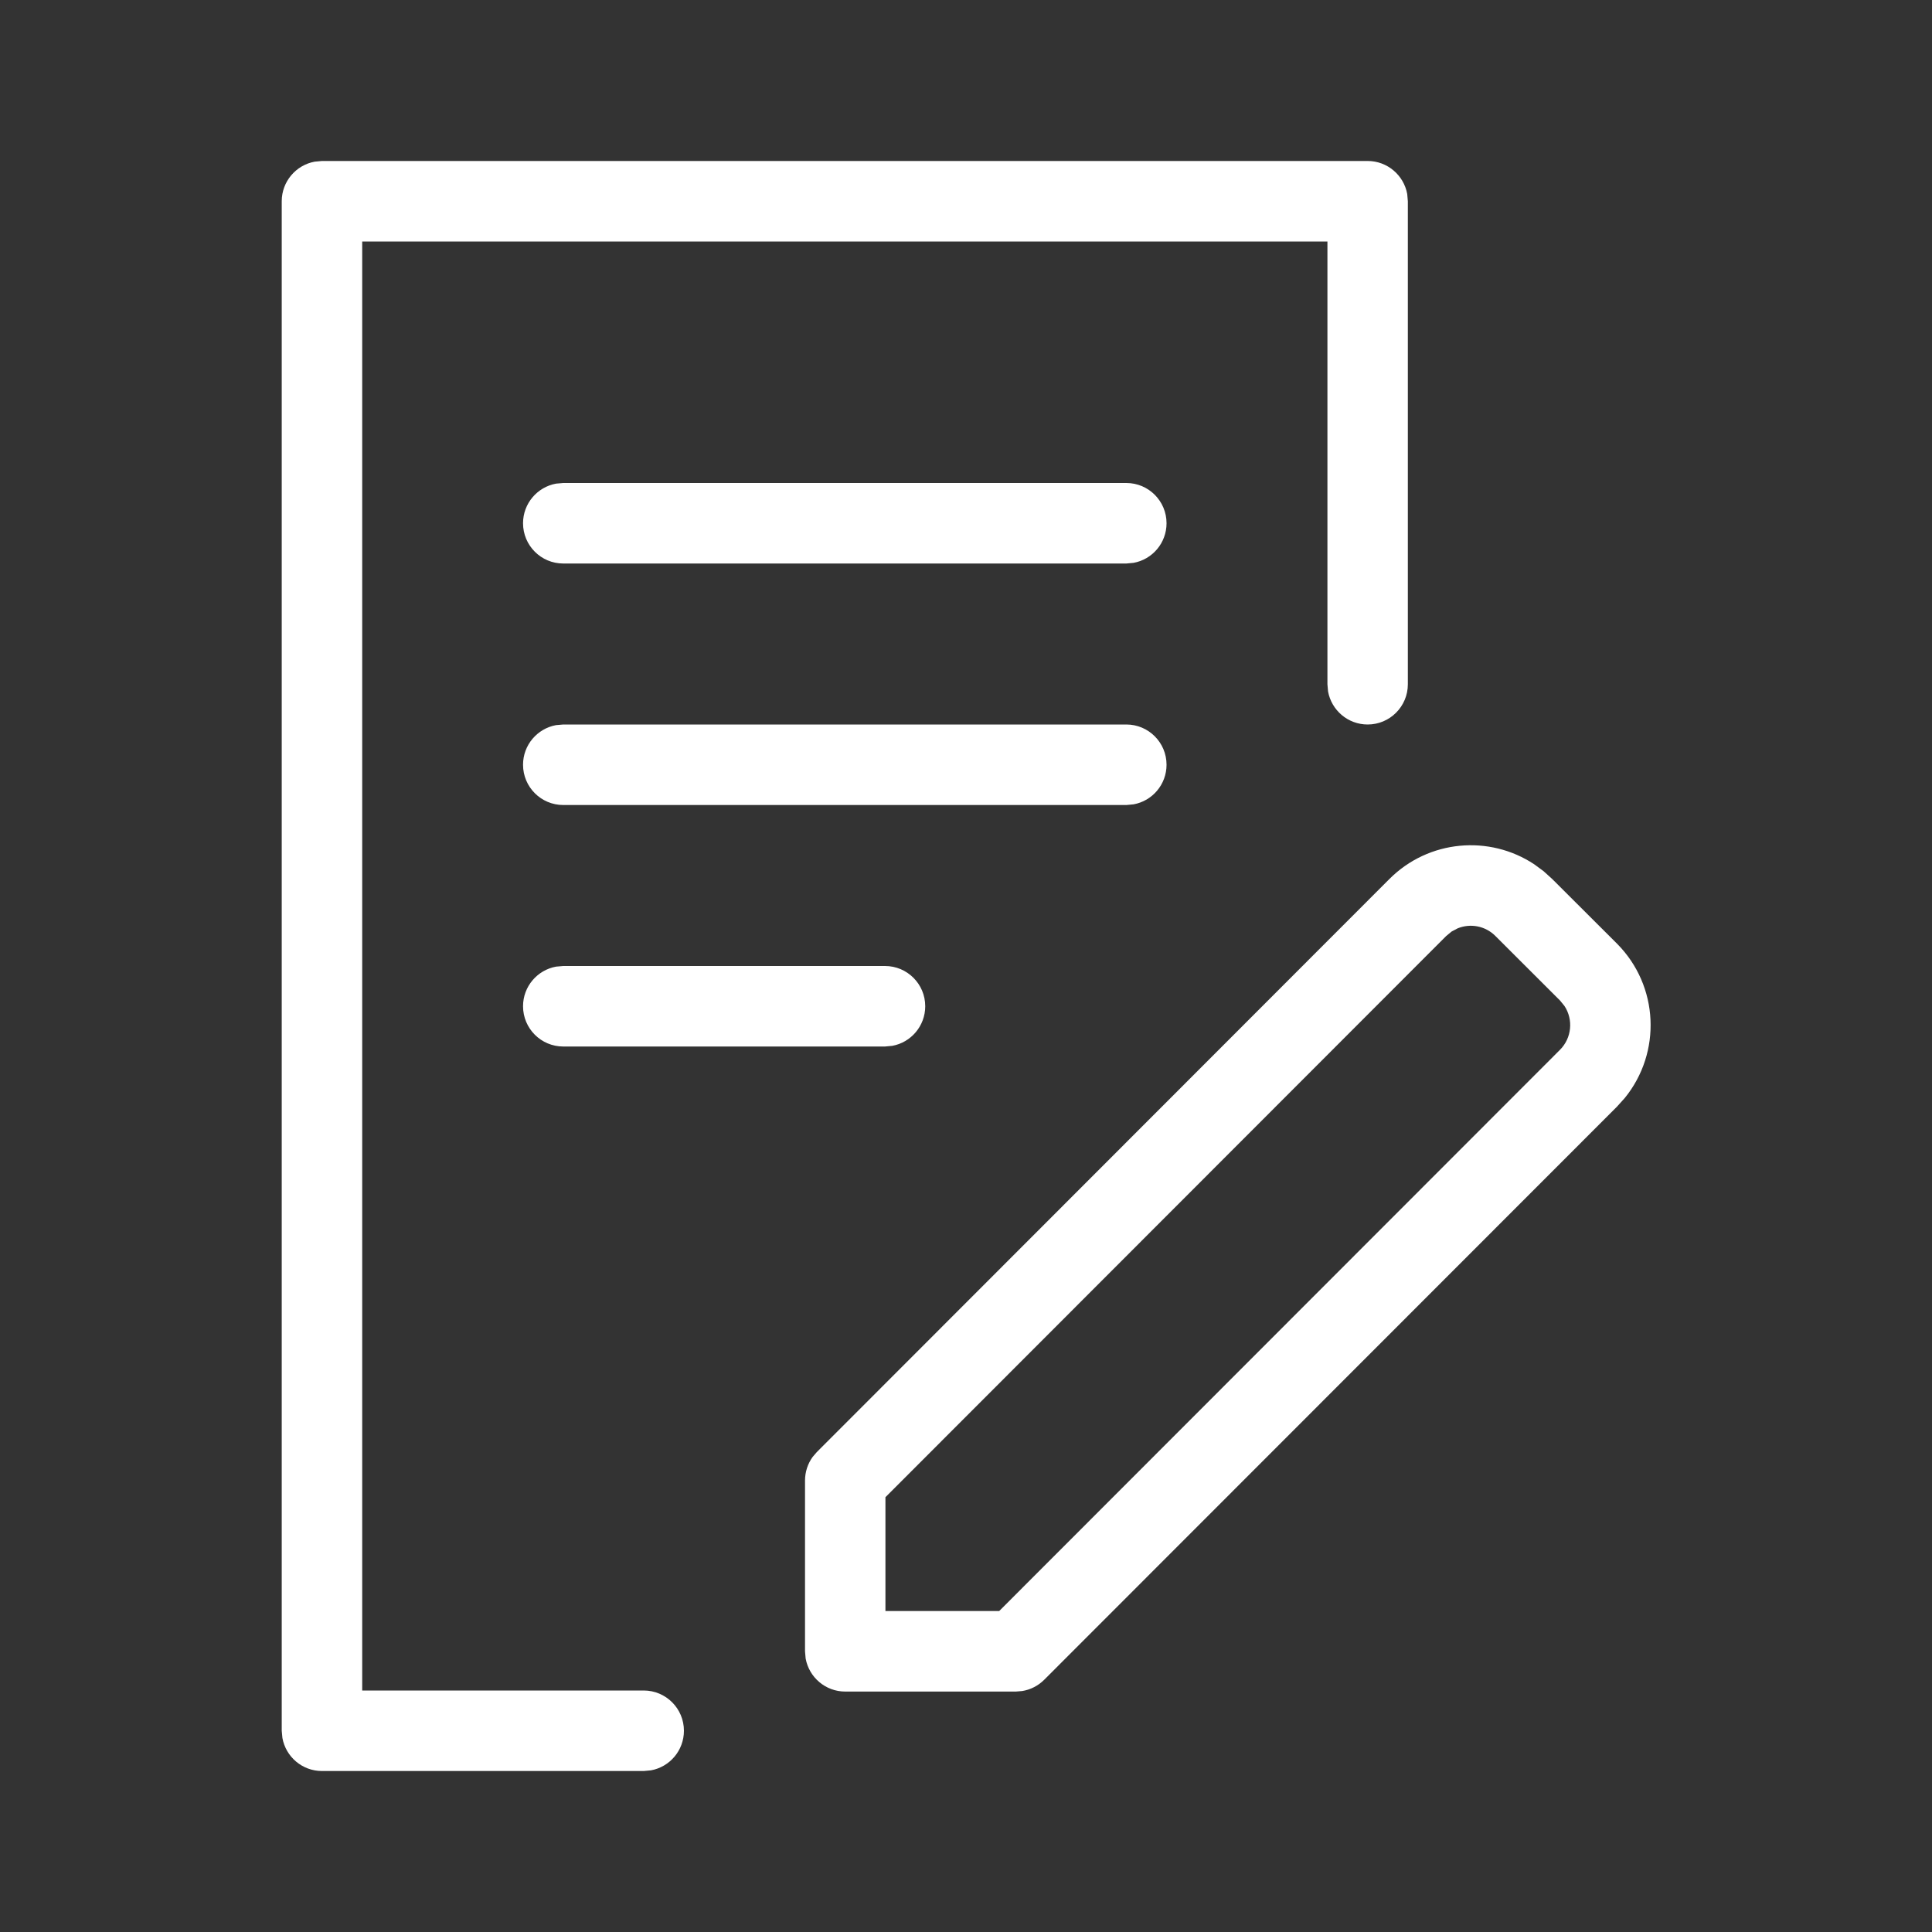 <svg width="40" height="40" viewBox="0 0 40 40" fill="none" xmlns="http://www.w3.org/2000/svg">
<rect x="0" y="0" width="40" height="40" fill="#333333" stroke="none"/>
<path d="M29.135 4.017C29.064 3.628 28.724 3.333 28.316 3.333H6.666L6.516 3.347C6.128 3.417 5.833 3.758 5.833 4.167V35.833L5.847 35.983C5.917 36.372 6.257 36.667 6.666 36.667H13.327L13.477 36.653C13.866 36.583 14.16 36.242 14.16 35.833C14.16 35.373 13.787 35 13.327 35H7.499V5H27.483V14.167L27.496 14.316C27.567 14.705 27.907 15 28.316 15C28.775 15 29.148 14.627 29.148 14.167V4.167L29.135 4.017ZM32.138 18.2L31.957 18.036L31.764 17.894C30.839 17.281 29.579 17.383 28.764 18.201L16.911 30.064L16.825 30.164C16.723 30.305 16.667 30.476 16.667 30.653V34.188L16.68 34.338C16.751 34.727 17.091 35.022 17.499 35.022H21.032L21.163 35.011C21.335 34.984 21.495 34.902 21.62 34.777L33.476 22.914L33.64 22.732C34.403 21.793 34.349 20.412 33.477 19.536L32.138 18.2ZM30.055 19.286L30.18 19.22C30.441 19.114 30.75 19.167 30.96 19.378L32.299 20.715L32.391 20.828C32.575 21.108 32.544 21.489 32.297 21.736L20.687 33.355H18.332V30.998L29.942 19.379L30.055 19.286ZM19.156 20.833C19.156 20.373 18.783 20 18.323 20H11.662L11.512 20.013C11.124 20.084 10.829 20.424 10.829 20.833C10.829 21.294 11.202 21.667 11.662 21.667H18.323L18.473 21.653C18.861 21.583 19.156 21.242 19.156 20.833ZM23.32 15C23.779 15 24.152 15.373 24.152 15.833C24.152 16.242 23.858 16.583 23.469 16.653L23.32 16.667H11.662C11.202 16.667 10.829 16.294 10.829 15.833C10.829 15.424 11.124 15.084 11.512 15.013L11.662 15H23.32ZM24.152 10.833C24.152 10.373 23.779 10 23.32 10H11.662L11.512 10.013C11.124 10.084 10.829 10.424 10.829 10.833C10.829 11.294 11.202 11.667 11.662 11.667H23.32L23.469 11.653C23.858 11.583 24.152 11.242 24.152 10.833Z" fill="white"/>
</svg>
